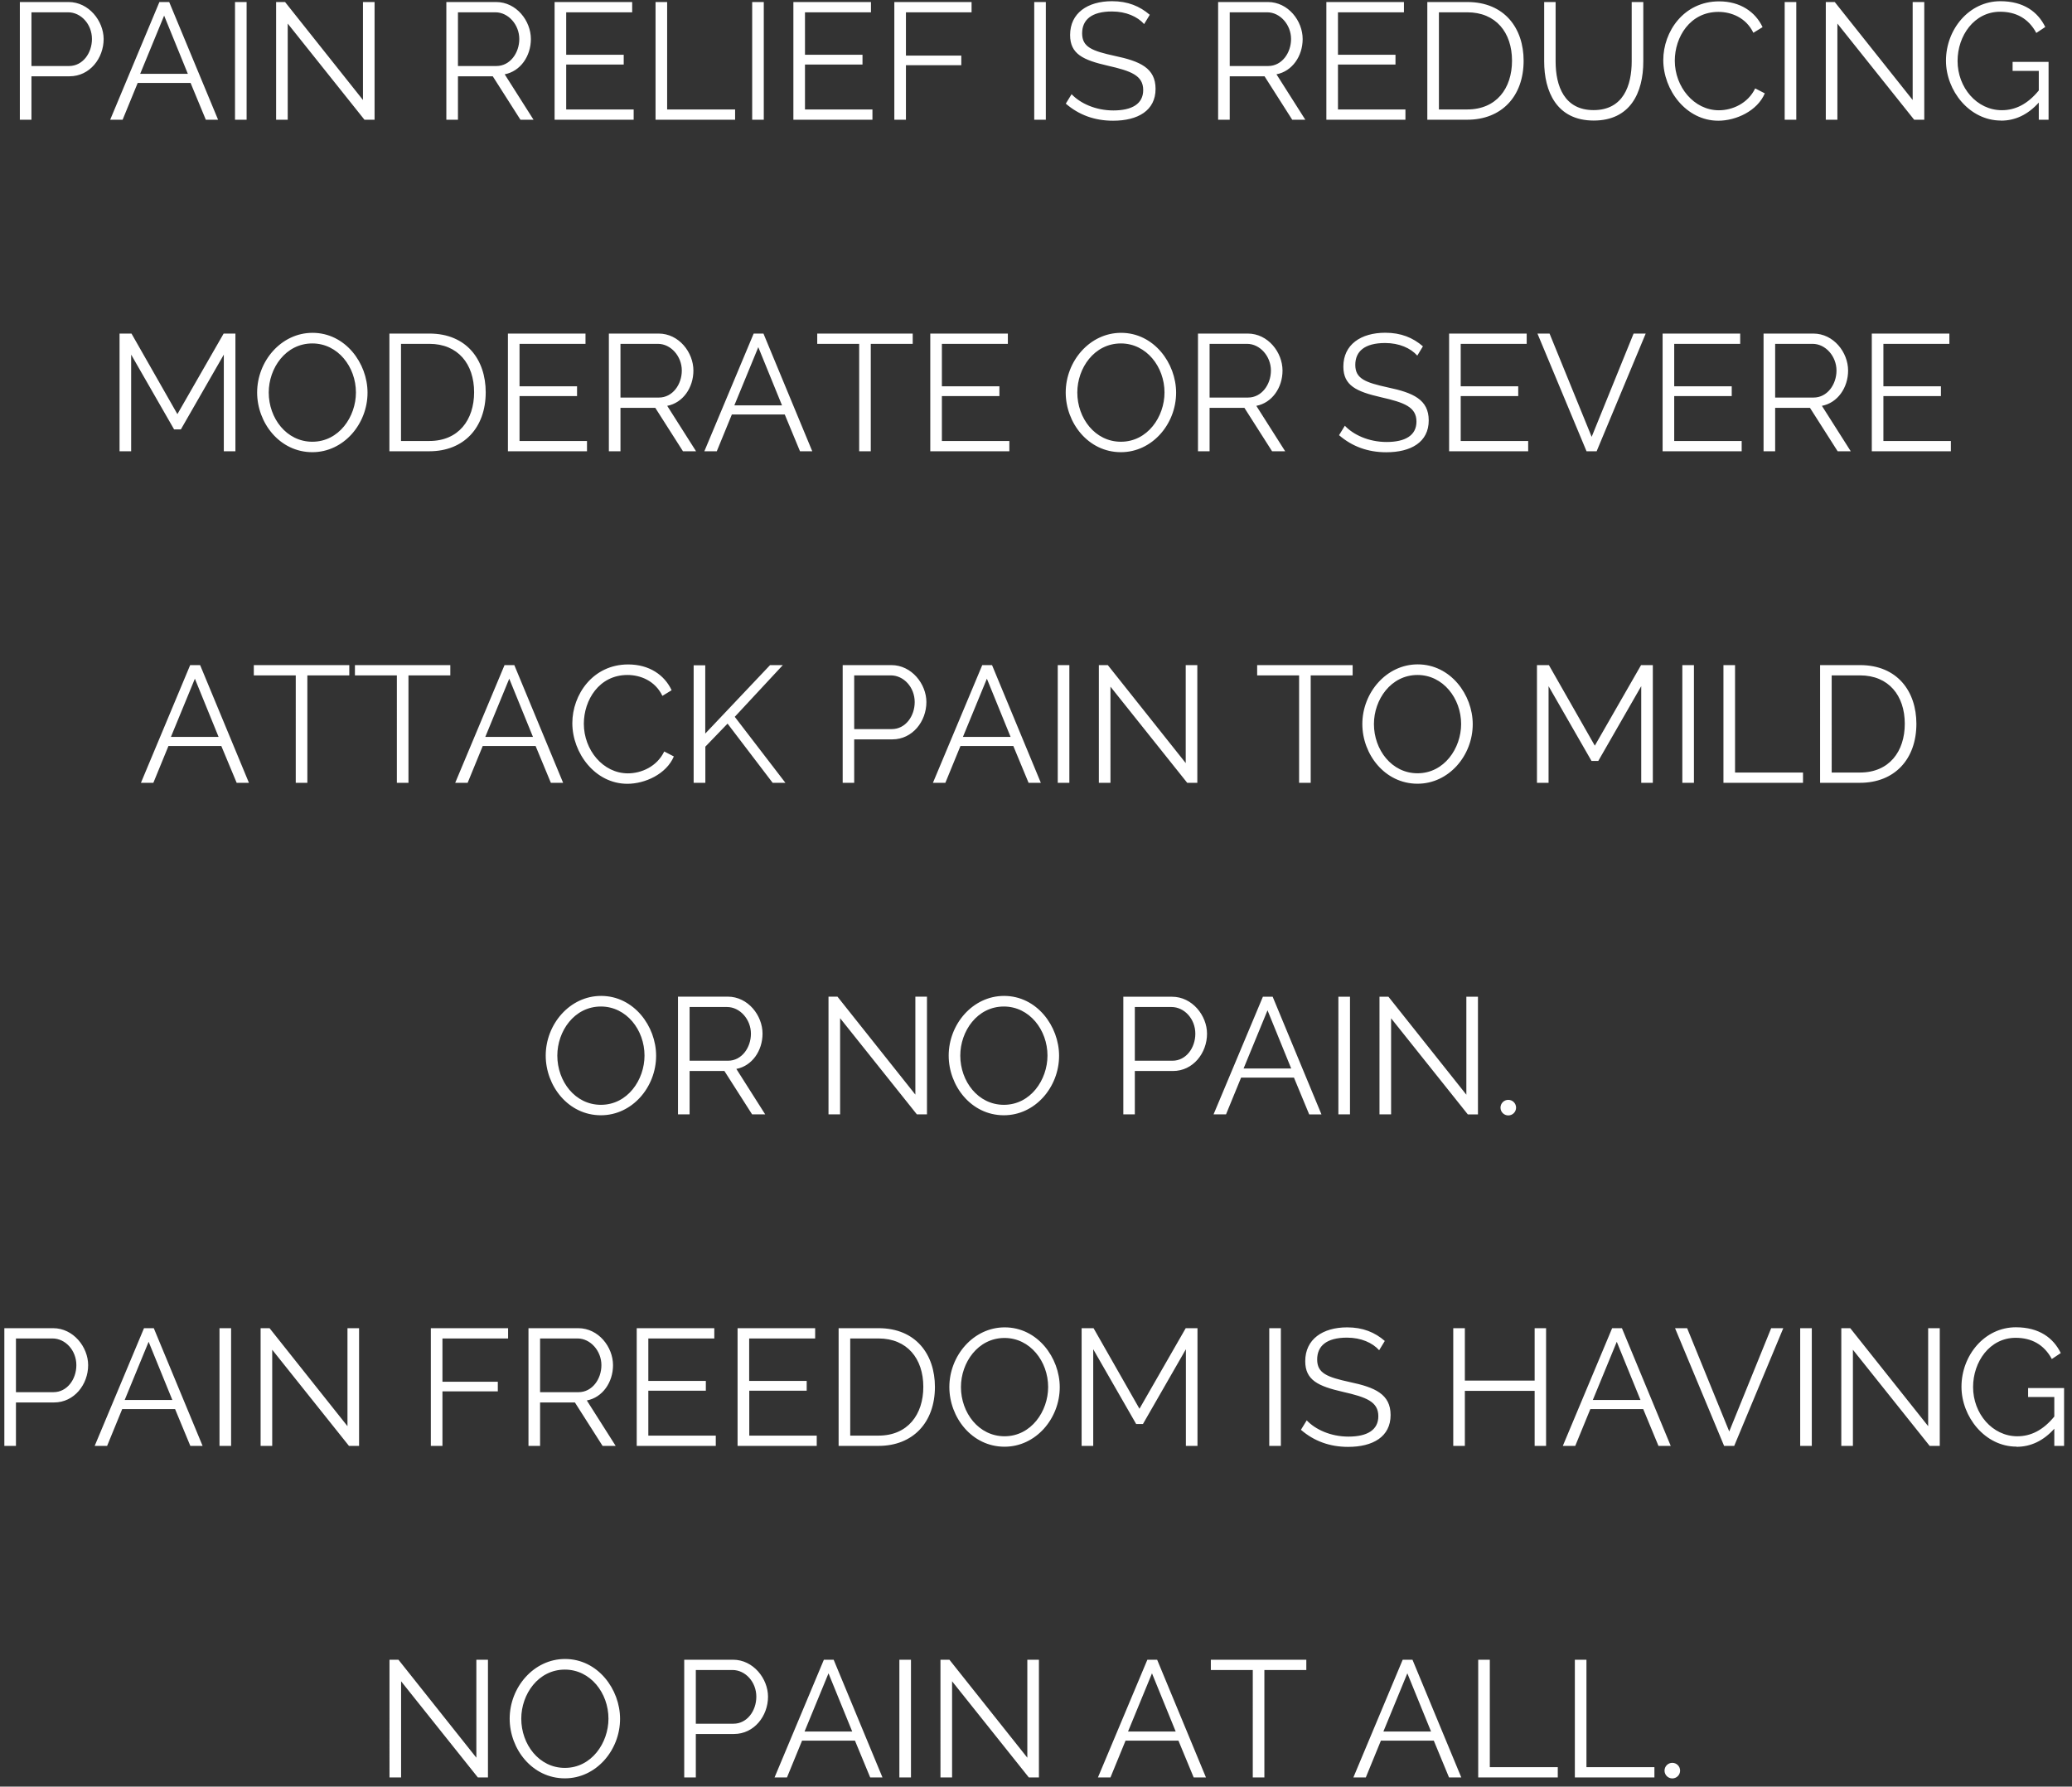 <svg xmlns="http://www.w3.org/2000/svg" width="225" height="194"><rect width="100%" height="100%" fill="#333333" stroke="none"/><path d="M3.415 13V8.284h4.14c2.196 0 3.7-1.962 3.7-4.05C11.245 2.272 9.643.22 7.447.22H2.155V13h1.26zM7.5 7.168H3.415V1.336h3.978c1.404 0 2.592 1.296 2.592 2.898 0 1.53-1 2.934-2.484 2.934zM13.315 13l1.638-3.996h5.742L22.35 13h1.332L18.373.22H17.31L11.965 13h1.35zm7.092-4.986h-5.184l2.6-6.318 2.574 6.318zM26.78 13V.22h-1.26V13h1.26zm4.464 0V2.56L39.577 13h1.098V.22h-1.26v10.638L30.955.22h-.972V13h1.26zm18.486 0V8.284h3.78L56.515 13h1.422l-3.132-4.932c1.7-.324 2.844-1.962 2.844-3.834 0-1.962-1.566-4.014-3.78-4.014h-5.4V13h1.26zm4.176-5.832H49.73V1.336h4.068c1.404 0 2.592 1.35 2.592 2.898 0 1.512-1 2.934-2.484 2.934zM68.81 13v-1.116h-7.326V7.006h6.246V5.944h-6.246V1.336h7.164V.22h-8.424V13h8.586zm11.016 0v-1.116h-7.38V.22h-1.26V13h8.64zm3.114 0V.22h-1.26V13h1.26zm11.8 0v-1.116h-7.326V7.006h6.246V5.944h-6.246V1.336h7.164V.22h-8.424V13h8.586zm3.636 0V7.078h6.012V6.034h-6.012V1.336h7.128V.22h-8.388V13h1.26zm15.192 0V.22h-1.26V13h1.26zm7.308.108c2.682 0 4.608-1.098 4.608-3.456 0-2.268-1.692-3.006-4.428-3.582-2.466-.54-3.546-.954-3.546-2.448 0-1.458 1-2.376 3.24-2.376 1.53 0 2.772.558 3.492 1.368l.612-1.008C123.763.67 122.467.13 120.757.13c-2.664 0-4.554 1.296-4.554 3.672 0 2.07 1.422 2.718 4.086 3.33 2.538.576 3.852 1.062 3.852 2.646 0 1.494-1.206 2.214-3.24 2.214-1.962 0-3.618-.792-4.536-1.764l-.63 1.026c1.44 1.242 3.15 1.854 5.13 1.854zM133.537 13V8.284h3.78L140.323 13h1.422l-3.132-4.932c1.7-.324 2.844-1.962 2.844-3.834 0-1.962-1.566-4.014-3.78-4.014h-5.4V13h1.26zm4.176-5.832h-4.176V1.336h4.068c1.404 0 2.592 1.35 2.592 2.898 0 1.512-1 2.934-2.484 2.934zM152.617 13v-1.116h-7.326V7.006h6.246V5.944h-6.246V1.336h7.164V.22h-8.424V13h8.586zm6.714 0c3.726 0 6.12-2.538 6.12-6.408 0-3.5-2.052-6.372-6.12-6.372h-4.338V13h4.338zm0-1.116h-3.078V1.336h3.078c3.096 0 4.86 2.178 4.86 5.256 0 3.006-1.692 5.292-4.86 5.292zm13.734 1.206c3.942 0 5.382-2.988 5.382-6.426V.22h-1.26v6.444c0 2.6-.9 5.292-4.14 5.292-3.168 0-4.122-2.6-4.122-5.292V.22h-1.242v6.444c0 3.24 1.332 6.426 5.382 6.426zm13.518.018c1.944 0 4.248-1.062 5.058-2.97l-1.044-.54c-.8 1.656-2.502 2.376-3.942 2.376-2.718 0-4.788-2.556-4.788-5.382 0-2.574 1.656-5.3 4.734-5.3 1.368 0 2.988.594 3.798 2.268l1-.612c-.774-1.656-2.43-2.8-4.716-2.8-3.852 0-6.066 3.294-6.066 6.372 0 3.24 2.466 6.588 5.976 6.588zM195.06 13V.22h-1.26V13h1.26zm4.464 0V2.56L207.86 13h1.098V.22h-1.26v10.638L199.237.22h-.972V13h1.26zm17.766.1c1.548 0 2.916-.648 4.104-1.962V13h1.062V6.718h-3.906V7.7h2.844v2.124c-1.224 1.494-2.556 2.142-4.014 2.142-2.718 0-4.806-2.466-4.806-5.346 0-2.736 1.8-5.346 4.626-5.346 1.7 0 3.078.72 3.924 2.304l.972-.648c-.8-1.638-2.34-2.8-4.878-2.8-3.402 0-5.904 3.06-5.904 6.462 0 3.24 2.538 6.498 5.976 6.498zM14.242 49V38.506l4.662 8.118h.738l4.662-8.118V49h1.26V36.22h-1.278l-5.022 8.748-4.986-8.748h-1.296V49h1.26zm19.674.1c3.402 0 5.994-3.06 5.994-6.462 0-3.204-2.412-6.498-5.976-6.498-3.402 0-6.012 3.078-6.012 6.48 0 3.276 2.43 6.48 5.994 6.48zm0-1.134c-2.808 0-4.734-2.556-4.734-5.346 0-2.646 1.836-5.328 4.734-5.328 2.772 0 4.734 2.538 4.734 5.328 0 2.628-1.836 5.346-4.734 5.346zM46.624 49c3.726 0 6.12-2.538 6.12-6.408 0-3.5-2.052-6.372-6.12-6.372h-4.338V49h4.338zm0-1.116h-3.078V37.336h3.078c3.096 0 4.86 2.178 4.86 5.256 0 3.006-1.692 5.292-4.86 5.292zM63.742 49v-1.116h-7.326v-4.878h6.246v-1.062h-6.246v-4.608h7.164V36.22h-8.424V49h8.586zm3.636 0v-4.716h3.78L74.164 49h1.422l-3.132-4.932c1.7-.324 2.844-1.962 2.844-3.834 0-1.962-1.566-4.014-3.78-4.014h-5.4V49h1.26zm4.176-5.832h-4.176v-5.832h4.068c1.404 0 2.592 1.35 2.592 2.898 0 1.512-1 2.934-2.484 2.934zM77.836 49l1.638-3.996h5.742L86.872 49h1.332l-5.3-12.78h-1.062L76.486 49h1.35zm7.092-4.986h-5.184l2.6-6.318 2.574 6.318zM94.558 49V37.336h4.554V36.22H88.744v1.116h4.554V49h1.26zm15.048 0v-1.116h-7.326v-4.878h6.246v-1.062h-6.246v-4.608h7.164V36.22h-8.424V49h8.586zm12.114.1c3.402 0 5.994-3.06 5.994-6.462 0-3.204-2.412-6.498-5.976-6.498-3.402 0-6.012 3.078-6.012 6.48 0 3.276 2.43 6.48 5.994 6.48zm0-1.134c-2.808 0-4.734-2.556-4.734-5.346 0-2.646 1.836-5.328 4.734-5.328 2.772 0 4.734 2.538 4.734 5.328 0 2.628-1.836 5.346-4.734 5.346zM131.35 49v-4.716h3.78L138.136 49h1.422l-3.132-4.932c1.7-.324 2.844-1.962 2.844-3.834 0-1.962-1.566-4.014-3.78-4.014h-5.4V49h1.26zm4.176-5.832h-4.176v-5.832h4.068c1.404 0 2.592 1.35 2.592 2.898 0 1.512-1 2.934-2.484 2.934zm15.012 5.94c2.682 0 4.608-1.098 4.608-3.456 0-2.268-1.692-3.006-4.428-3.582-2.466-.54-3.546-.954-3.546-2.448 0-1.458 1-2.376 3.24-2.376 1.53 0 2.772.558 3.492 1.368l.612-1.008c-1.08-.936-2.376-1.476-4.086-1.476-2.664 0-4.554 1.296-4.554 3.672 0 2.07 1.422 2.718 4.086 3.33 2.538.576 3.852 1.062 3.852 2.646 0 1.494-1.206 2.214-3.24 2.214-1.962 0-3.618-.792-4.536-1.764l-.63 1.026c1.44 1.242 3.15 1.854 5.13 1.854zM165.946 49v-1.116h-7.326v-4.878h6.246v-1.062h-6.246v-4.608h7.164V36.22h-8.424V49h8.586zm7.434 0l5.328-12.78h-1.314l-4.554 11.214-4.572-11.214h-1.314L172.282 49h1.098zm15.75 0v-1.116h-7.326v-4.878h6.246v-1.062h-6.246v-4.608h7.164V36.22h-8.424V49h8.586zm3.636 0v-4.716h3.78L199.552 49h1.422l-3.132-4.932c1.7-.324 2.844-1.962 2.844-3.834 0-1.962-1.566-4.014-3.78-4.014h-5.4V49h1.26zm4.176-5.832h-4.176v-5.832h4.068c1.404 0 2.592 1.35 2.592 2.898 0 1.512-1 2.934-2.484 2.934zM211.846 49v-1.116h-7.326v-4.878h6.246v-1.062h-6.246v-4.608h7.164V36.22h-8.424V49h8.586zM16.654 85l1.638-3.996h5.742L25.7 85h1.332l-5.3-12.78H20.65L15.304 85h1.35zm7.092-4.986h-5.184l2.6-6.318 2.574 6.318zM33.376 85V73.336h4.554V72.22H27.562v1.116h4.554V85h1.26zm10.98 0V73.336H48.9V72.22H38.542v1.116h4.554V85h1.26zm6.426 0l1.638-3.996h5.742L59.818 85h1.332l-5.3-12.78h-1.062L49.432 85h1.35zm7.092-4.986H52.7l2.6-6.318 2.574 6.318zm10.242 5.094c1.944 0 4.248-1.062 5.058-2.97l-1.044-.54c-.8 1.656-2.502 2.376-3.942 2.376-2.718 0-4.788-2.556-4.788-5.382 0-2.574 1.656-5.3 4.734-5.3 1.368 0 2.988.594 3.798 2.268l1-.612c-.774-1.656-2.43-2.8-4.716-2.8-3.852 0-6.066 3.294-6.066 6.372 0 3.24 2.466 6.588 5.976 6.588zM76.594 85v-3.924l2.412-2.502L83.902 85h1.386l-5.5-7.164 5.22-5.616h-1.386l-7.038 7.434v-7.416h-1.26V85h1.26zm16.164 0v-4.716h4.14c2.196 0 3.7-1.962 3.7-4.05 0-1.962-1.602-4.014-3.798-4.014h-5.292V85h1.26zm4.086-5.832h-4.086v-5.832h3.978c1.404 0 2.592 1.296 2.592 2.898 0 1.53-1 2.934-2.484 2.934zM102.658 85l1.638-3.996h5.742L111.694 85h1.332l-5.3-12.78h-1.062L101.308 85h1.35zm7.092-4.986h-5.184l2.6-6.318 2.574 6.318zM116.122 85V72.22h-1.26V85h1.26zm4.464 0V74.56L128.92 85h1.098V72.22h-1.26v10.638l-8.46-10.638h-.972V85h1.26zm21.744 0V73.336h4.554V72.22h-10.368v1.116h4.554V85h1.26zm11.6.1c3.402 0 5.994-3.06 5.994-6.462 0-3.204-2.412-6.498-5.976-6.498-3.402 0-6.012 3.078-6.012 6.48 0 3.276 2.43 6.48 5.994 6.48zm0-1.134c-2.808 0-4.734-2.556-4.734-5.346 0-2.646 1.836-5.328 4.734-5.328 2.772 0 4.734 2.538 4.734 5.328 0 2.628-1.836 5.346-4.734 5.346zM168.16 85V74.506l4.662 8.118h.738l4.662-8.118V85h1.26V72.22h-1.278l-5.022 8.748-4.986-8.748H166.9V85h1.26zm15.786 0V72.22h-1.26V85h1.26zm11.844 0v-1.116h-7.38V72.22h-1.26V85h8.64zm6.192 0c3.726 0 6.12-2.538 6.12-6.408 0-3.5-2.052-6.372-6.12-6.372h-4.338V85h4.338zm0-1.116h-3.078V73.336h3.078c3.096 0 4.86 2.178 4.86 5.256 0 3.006-1.692 5.292-4.86 5.292zM65.254 121.1c3.402 0 5.994-3.06 5.994-6.462 0-3.204-2.412-6.498-5.976-6.498-3.402 0-6.012 3.078-6.012 6.48 0 3.276 2.43 6.48 5.994 6.48zm0-1.134c-2.808 0-4.734-2.556-4.734-5.346 0-2.646 1.836-5.328 4.734-5.328 2.772 0 4.734 2.538 4.734 5.328 0 2.628-1.836 5.346-4.734 5.346zm9.63 1.044v-4.716h3.78L81.67 121h1.422l-3.132-4.932c1.7-.324 2.844-1.962 2.844-3.834 0-1.962-1.566-4.014-3.78-4.014h-5.4V121h1.26zm4.176-5.832h-4.176v-5.832h4.068c1.404 0 2.592 1.35 2.592 2.898 0 1.512-1 2.934-2.484 2.934zM91.228 121v-10.44L99.562 121h1.098v-12.78H99.4v10.638l-8.46-10.638h-.972V121h1.26zm17.784.1c3.402 0 5.994-3.06 5.994-6.462 0-3.204-2.412-6.498-5.976-6.498-3.402 0-6.012 3.078-6.012 6.48 0 3.276 2.43 6.48 5.994 6.48zm0-1.134c-2.808 0-4.734-2.556-4.734-5.346 0-2.646 1.836-5.328 4.734-5.328 2.772 0 4.734 2.538 4.734 5.328 0 2.628-1.836 5.346-4.734 5.346zm14.22 1.044v-4.716h4.14c2.196 0 3.7-1.962 3.7-4.05 0-1.962-1.602-4.014-3.798-4.014h-5.292V121h1.26zm4.086-5.832h-4.086v-5.832h3.978c1.404 0 2.592 1.296 2.592 2.898 0 1.53-1 2.934-2.484 2.934zm5.814 5.832l1.638-3.996h5.742l1.656 3.996h1.332l-5.3-12.78h-1.062L131.782 121h1.35zm7.092-4.986h-5.184l2.6-6.318 2.574 6.318zm6.372 4.986v-12.78h-1.26V121h1.26zm4.464 0v-10.44l8.334 10.44h1.098v-12.78h-1.26v10.638l-8.46-10.638h-.972V121h1.26zm12.726.108c.468 0 .846-.378.846-.846s-.378-.846-.846-.846-.846.378-.846.846.378.846.846.846zM1.732 157v-4.716h4.14c2.196 0 3.7-1.962 3.7-4.05 0-1.962-1.602-4.014-3.798-4.014H.472V157h1.26zm4.086-5.832H1.732v-5.832H5.7c1.404 0 2.592 1.296 2.592 2.898 0 1.53-1 2.934-2.484 2.934zM11.632 157l1.638-3.996h5.742L20.668 157H22l-5.3-12.78h-1.062L10.282 157h1.35zm7.092-4.986H13.54l2.6-6.318 2.574 6.318zM25.096 157v-12.78h-1.26V157h1.26zm4.464 0v-10.44L37.894 157h1.098v-12.78h-1.26v10.638l-8.46-10.638H28.3V157h1.26zm18.486 0v-5.922h6.012v-1.044h-6.012v-4.698h7.128v-1.116h-8.388V157h1.26zm10.602 0v-4.716h3.78L65.434 157h1.422l-3.132-4.932c1.7-.324 2.844-1.962 2.844-3.834 0-1.962-1.566-4.014-3.78-4.014h-5.4V157h1.26zm4.176-5.832h-4.176v-5.832h4.068c1.404 0 2.592 1.35 2.592 2.898 0 1.512-1 2.934-2.484 2.934zM77.728 157v-1.116h-7.326v-4.878h6.246v-1.062h-6.246v-4.608h7.164v-1.116h-8.424V157h8.586zm10.962 0v-1.116h-7.326v-4.878H87.6v-1.062h-6.246v-4.608h7.164v-1.116h-8.424V157H88.7zm6.714 0c3.726 0 6.12-2.538 6.12-6.408 0-3.5-2.052-6.372-6.12-6.372h-4.338V157h4.338zm0-1.116h-3.078v-10.548h3.078c3.096 0 4.86 2.178 4.86 5.256 0 3.006-1.692 5.292-4.86 5.292zm13.68 1.206c3.402 0 5.994-3.06 5.994-6.462 0-3.204-2.412-6.498-5.976-6.498-3.402 0-6.012 3.078-6.012 6.48 0 3.276 2.43 6.48 5.994 6.48zm0-1.134c-2.808 0-4.734-2.556-4.734-5.346 0-2.646 1.836-5.328 4.734-5.328 2.772 0 4.734 2.538 4.734 5.328 0 2.628-1.836 5.346-4.734 5.346zm9.63 1.044v-10.494l4.662 8.118h.738l4.662-8.118V157h1.26v-12.78h-1.278l-5.022 8.748-4.986-8.748h-1.296V157h1.26zm20.376 0v-12.78h-1.26V157h1.26zm7.308.108c2.682 0 4.608-1.098 4.608-3.456 0-2.268-1.692-3.006-4.428-3.582-2.466-.54-3.546-.954-3.546-2.448 0-1.458 1-2.376 3.24-2.376 1.53 0 2.772.558 3.492 1.368l.612-1.008c-1.08-.936-2.376-1.476-4.086-1.476-2.664 0-4.554 1.296-4.554 3.672 0 2.07 1.422 2.718 4.086 3.33 2.538.576 3.852 1.062 3.852 2.646 0 1.494-1.206 2.214-3.24 2.214-1.962 0-3.618-.792-4.536-1.764l-.63 1.026c1.44 1.242 3.15 1.854 5.13 1.854zM159.07 157v-5.976h7.578V157h1.242v-12.78h-1.242v5.688h-7.578v-5.688h-1.26V157h1.26zm11.988 0l1.638-3.996h5.742l1.656 3.996h1.332l-5.3-12.78h-1.062L169.708 157h1.35zm7.092-4.986h-5.184l2.6-6.318 2.574 6.318zM188.32 157l5.328-12.78h-1.314l-4.554 11.214-4.572-11.214h-1.314l5.328 12.78h1.098zm8.424 0v-12.78h-1.26V157h1.26zm4.464 0v-10.44l8.334 10.44h1.098v-12.78h-1.26v10.638l-8.46-10.638h-.972V157h1.26zm17.766.1c1.548 0 2.916-.648 4.104-1.962V157h1.062v-6.282h-3.906v.972h2.844v2.124c-1.224 1.494-2.556 2.142-4.014 2.142-2.718 0-4.806-2.466-4.806-5.346 0-2.736 1.8-5.346 4.626-5.346 1.7 0 3.078.72 3.924 2.304l.972-.648c-.8-1.638-2.34-2.8-4.878-2.8-3.402 0-5.904 3.06-5.904 6.462 0 3.24 2.538 6.498 5.976 6.498zM43.555 193v-10.44L51.89 193h1.098v-12.78h-1.26v10.638l-8.46-10.638h-.972V193h1.26zm17.784.1c3.402 0 5.994-3.06 5.994-6.462 0-3.204-2.412-6.498-5.976-6.498-3.402 0-6.012 3.078-6.012 6.48 0 3.276 2.43 6.48 5.994 6.48zm0-1.134c-2.808 0-4.734-2.556-4.734-5.346 0-2.646 1.836-5.328 4.734-5.328 2.772 0 4.734 2.538 4.734 5.328 0 2.628-1.836 5.346-4.734 5.346zM75.56 193v-4.716h4.14c2.196 0 3.7-1.962 3.7-4.05 0-1.962-1.602-4.014-3.798-4.014H74.3V193h1.26zm4.086-5.832H75.56v-5.832h3.978c1.404 0 2.592 1.296 2.592 2.898 0 1.53-1 2.934-2.484 2.934zM85.46 193l1.638-3.996h5.742L94.495 193h1.332l-5.3-12.78h-1.062L84.11 193h1.35zm7.092-4.986h-5.184l2.6-6.318 2.574 6.318zM98.923 193v-12.78h-1.26V193h1.26zm4.464 0v-10.44L111.72 193h1.098v-12.78h-1.26v10.638l-8.46-10.638h-.972V193h1.26zm17.2 0l1.638-3.996h5.742l1.656 3.996h1.332l-5.3-12.78h-1.062L119.227 193h1.35zm7.092-4.986h-5.184l2.6-6.318 2.574 6.318zM137.3 193v-11.664h4.554v-1.116h-10.368v1.116h4.554V193h1.26zm11.016 0l1.638-3.996h5.742L157.35 193h1.332l-5.3-12.78h-1.062L146.965 193h1.35zm7.092-4.986h-5.184l2.6-6.318 2.574 6.318zM169.16 193v-1.116h-7.38V180.22h-1.26V193h8.64zm10.494 0v-1.116h-7.38V180.22h-1.26V193h8.64zm1.944.108c.468 0 .846-.378.846-.846s-.378-.846-.846-.846-.846.378-.846.846.378.846.846.846z" fill="#fff" fill-rule="nonzero"/></svg>